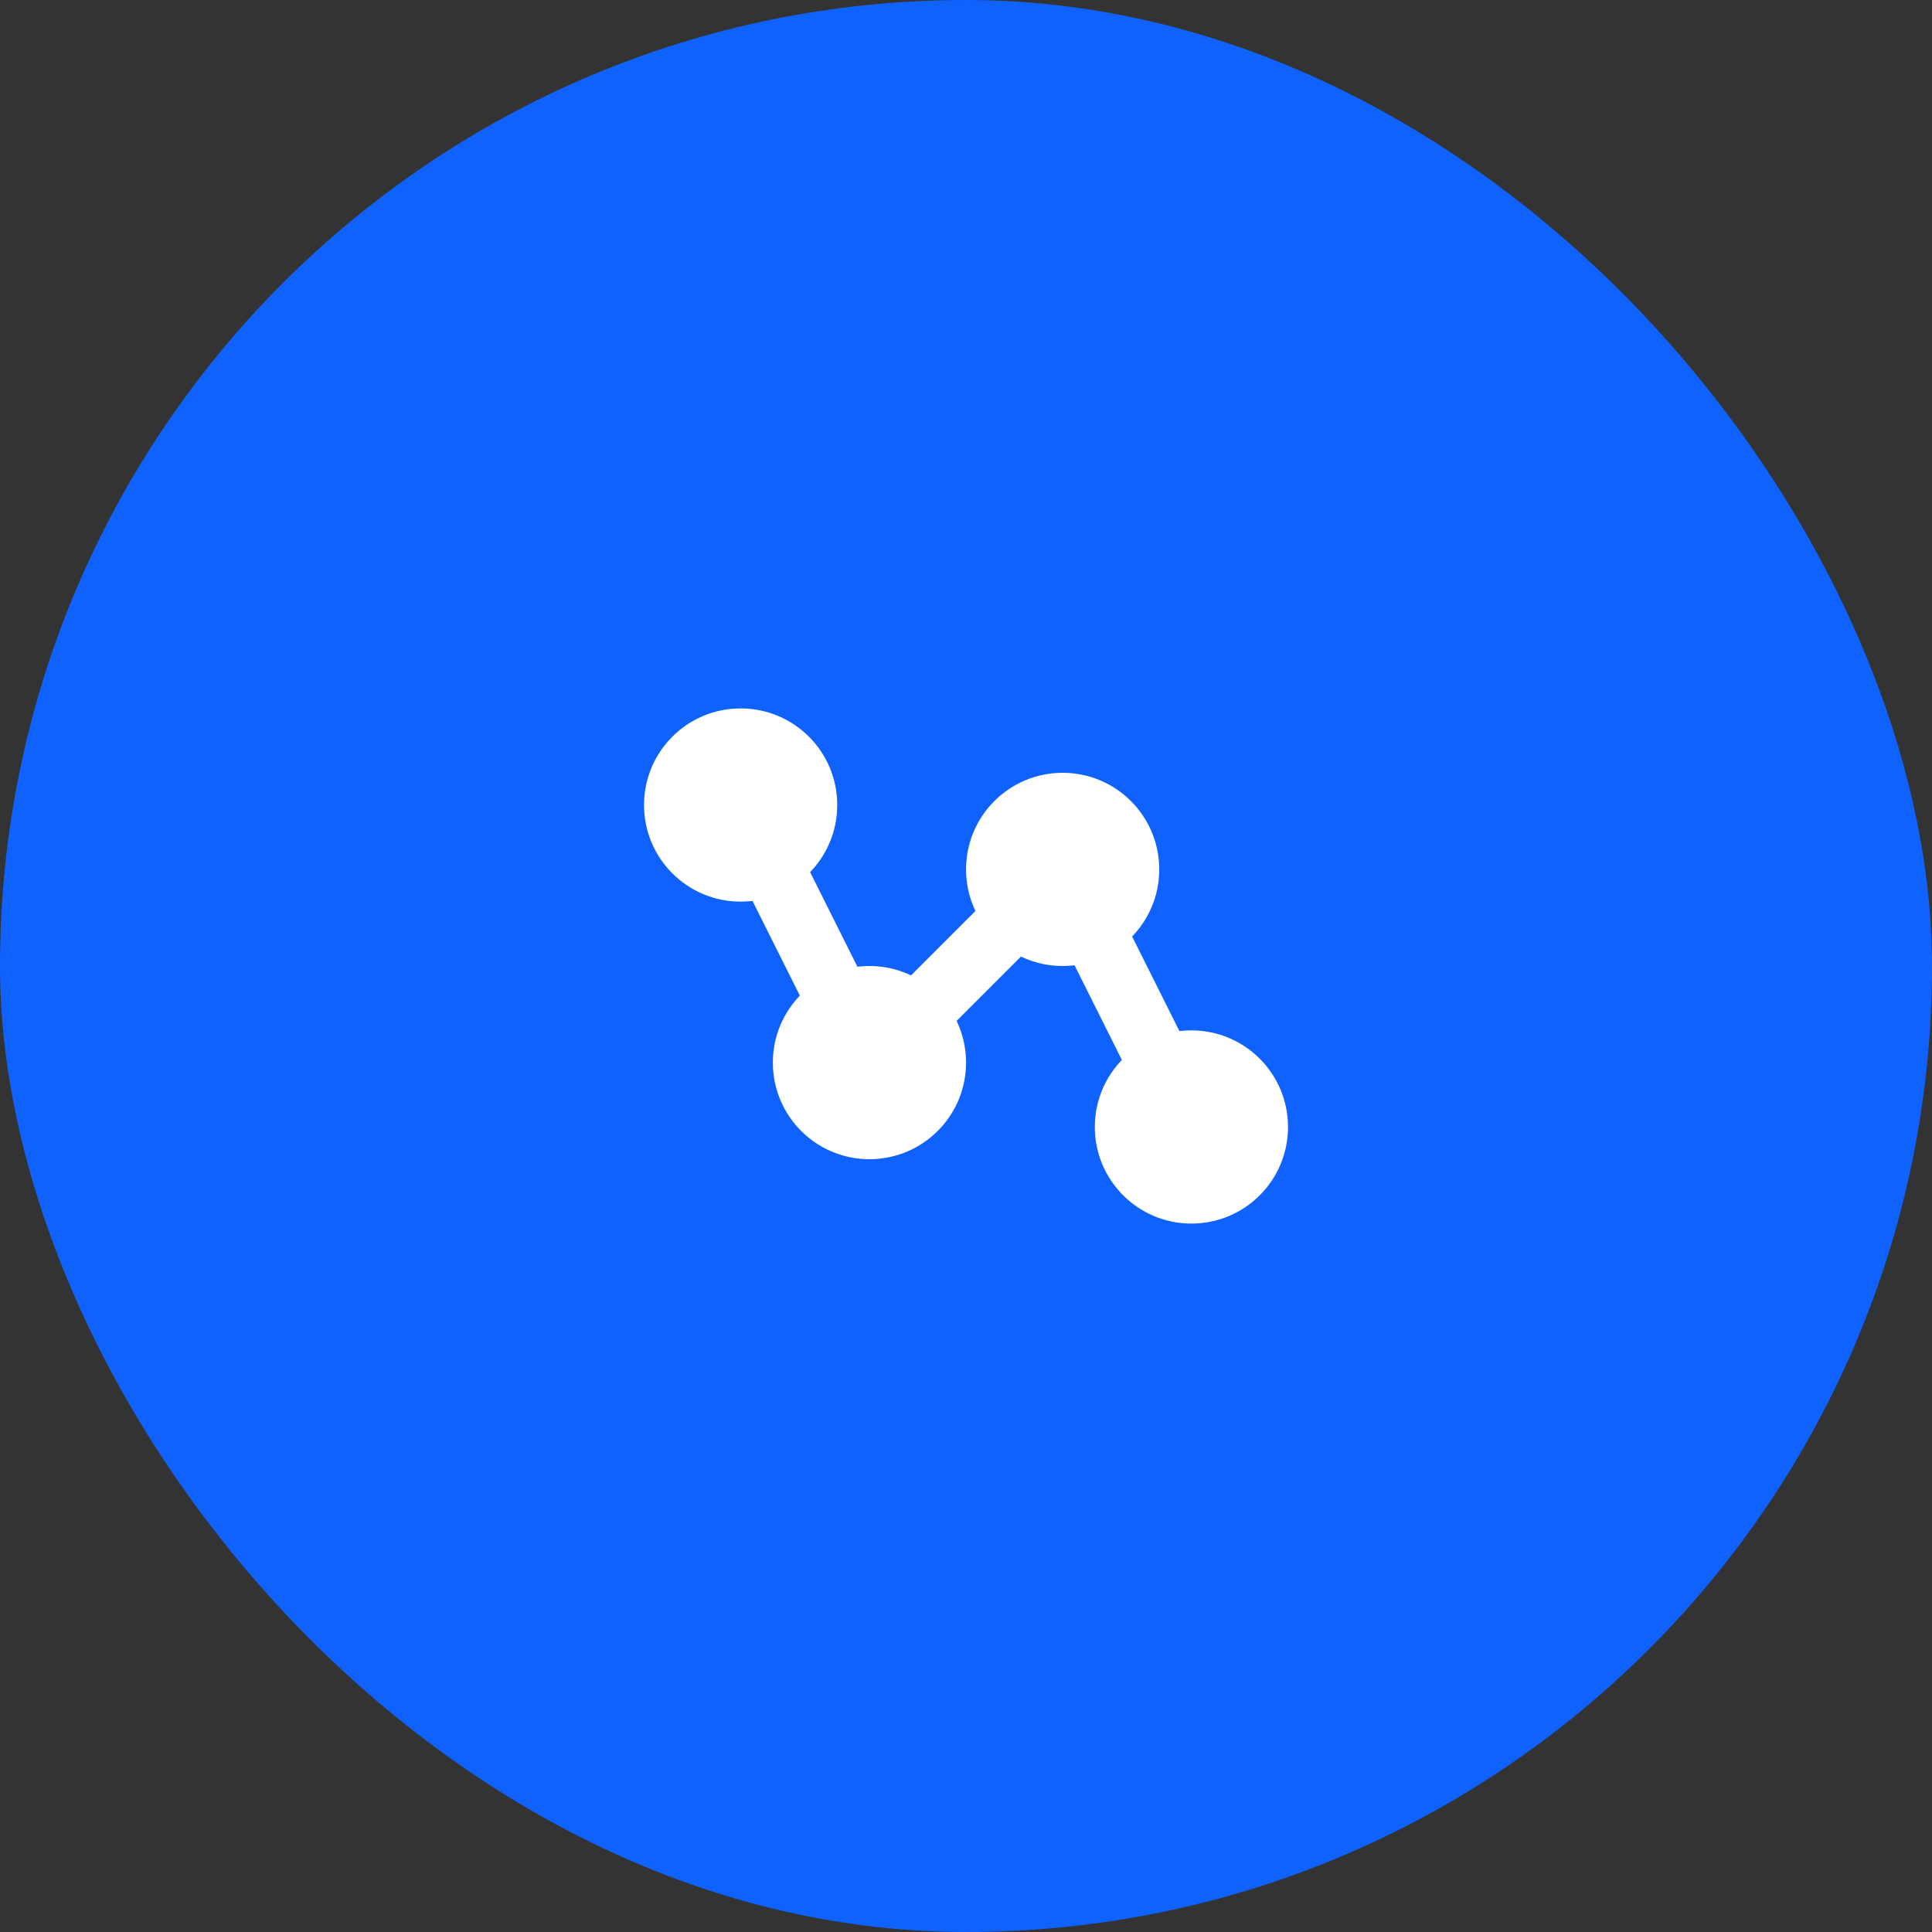 <?xml version="1.0" encoding="UTF-8"?> <svg xmlns="http://www.w3.org/2000/svg" width="40" height="40" viewBox="0 0 40 40" fill="none"><rect x="0" y="0" width="40" height="40" fill="#333333" stroke="none"/><rect width="40" height="40" rx="20" fill="#0F62FE"></rect><path fill-rule="evenodd" clip-rule="evenodd" d="M24.964 23.93C25.294 23.765 25.427 23.364 25.262 23.035L22.596 17.702C22.5 17.51 22.318 17.376 22.106 17.342C21.895 17.308 21.68 17.377 21.528 17.529L18.182 20.875L15.929 16.369C15.764 16.039 15.364 15.906 15.035 16.07C14.705 16.235 14.572 16.636 14.736 16.965L17.403 22.298C17.499 22.49 17.681 22.624 17.893 22.658C18.104 22.692 18.319 22.623 18.471 22.471L21.817 19.125L24.07 23.631C24.235 23.961 24.635 24.094 24.964 23.93Z" fill="white"></path><path fill-rule="evenodd" clip-rule="evenodd" d="M24.667 21.333C25.772 21.333 26.667 22.229 26.667 23.333C26.667 24.438 25.772 25.333 24.667 25.333C23.563 25.333 22.667 24.438 22.667 23.333C22.667 22.229 23.563 21.333 24.667 21.333ZM18.001 20C19.105 20 20.001 20.895 20.001 22C20.001 23.105 19.105 24 18.001 24C16.896 24 16.001 23.105 16.001 22C16.001 20.895 16.896 20 18.001 20ZM15.334 14.667C16.439 14.667 17.334 15.562 17.334 16.667C17.334 17.771 16.439 18.667 15.334 18.667C14.229 18.667 13.334 17.771 13.334 16.667C13.334 15.562 14.229 14.667 15.334 14.667ZM24.001 18C24.001 16.895 23.105 16 22.001 16C20.896 16 20.001 16.895 20.001 18C20.001 19.105 20.896 20 22.001 20C23.105 20 24.001 19.105 24.001 18Z" fill="white"></path></svg> 